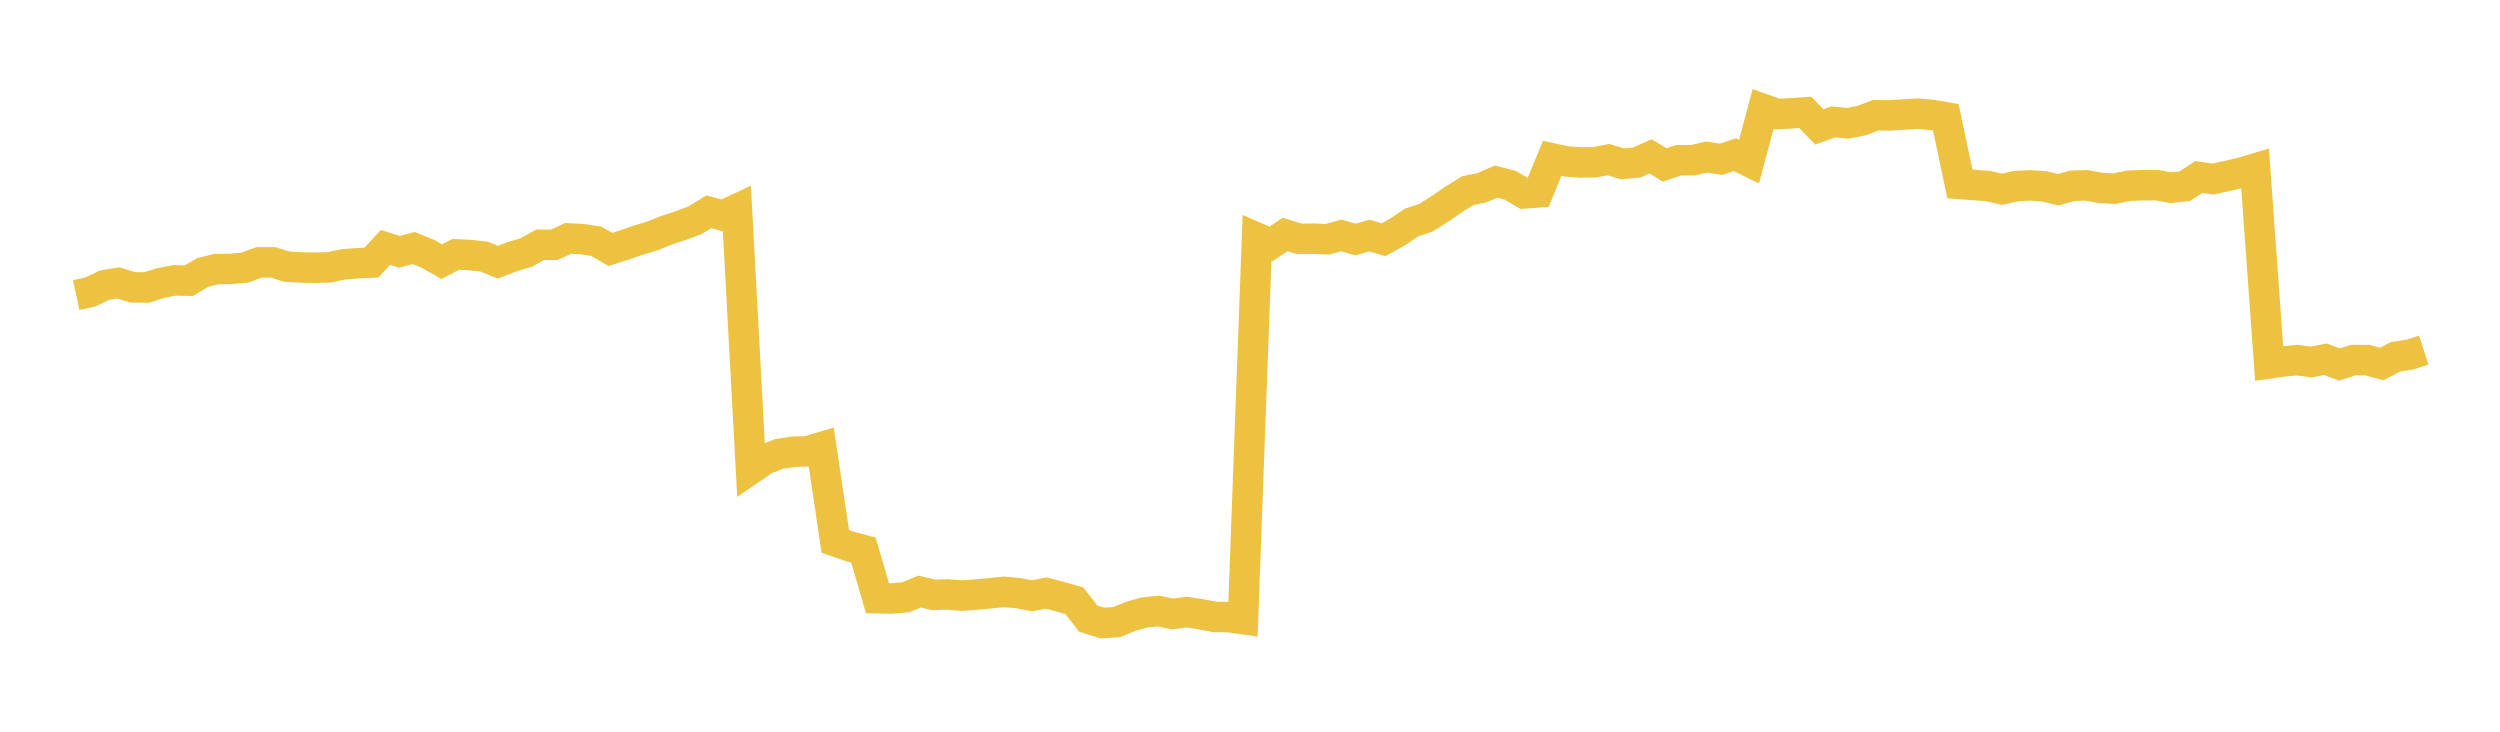 <svg width="164" height="48" xmlns="http://www.w3.org/2000/svg" xmlns:xlink="http://www.w3.org/1999/xlink"><path fill="none" stroke="rgb(237,194,64)" stroke-width="2" d="M5,19.356L5.922,19.158L6.844,18.709L7.766,18.559L8.689,18.846L9.611,18.861L10.533,18.569L11.455,18.392L12.377,18.415L13.299,17.871L14.222,17.65L15.144,17.639L16.066,17.557L16.988,17.212L17.91,17.211L18.832,17.495L19.754,17.546L20.677,17.562L21.599,17.539L22.521,17.341L23.443,17.268L24.365,17.226L25.287,16.23L26.21,16.518L27.132,16.267L28.054,16.642L28.976,17.163L29.898,16.684L30.82,16.729L31.743,16.83L32.665,17.201L33.587,16.842L34.509,16.57L35.431,16.059L36.353,16.061L37.275,15.64L38.198,15.685L39.12,15.83L40.042,16.363L40.964,16.067L41.886,15.752L42.808,15.473L43.731,15.102L44.653,14.8L45.575,14.456L46.497,13.892L47.419,14.141L48.341,13.711L49.263,30.769L50.186,30.141L51.108,29.775L52.03,29.634L52.952,29.607L53.874,29.333L54.796,35.515L55.719,35.836L56.641,36.086L57.563,39.242L58.485,39.261L59.407,39.182L60.329,38.808L61.251,39.026L62.174,38.995L63.096,39.074L64.018,39.005L64.94,38.919L65.862,38.826L66.784,38.909L67.707,39.085L68.629,38.902L69.551,39.144L70.473,39.408L71.395,40.584L72.317,40.869L73.24,40.813L74.162,40.436L75.084,40.174L76.006,40.089L76.928,40.277L77.85,40.151L78.772,40.297L79.695,40.471L80.617,40.481L81.539,40.614L82.461,15.598L83.383,15.996L84.305,15.38L85.228,15.667L86.15,15.658L87.072,15.696L87.994,15.445L88.916,15.713L89.838,15.452L90.76,15.728L91.683,15.214L92.605,14.593L93.527,14.287L94.449,13.707L95.371,13.076L96.293,12.505L97.216,12.317L98.138,11.914L99.06,12.149L99.982,12.688L100.904,12.619L101.826,10.389L102.749,10.588L103.671,10.659L104.593,10.645L105.515,10.471L106.437,10.753L107.359,10.665L108.281,10.258L109.204,10.82L110.126,10.508L111.048,10.512L111.97,10.299L112.892,10.45L113.814,10.147L114.737,10.602L115.659,7.152L116.581,7.48L117.503,7.435L118.425,7.372L119.347,8.323L120.269,7.995L121.192,8.091L122.114,7.912L123.036,7.561L123.958,7.571L124.88,7.512L125.802,7.456L126.725,7.535L127.647,7.699L128.569,12.067L129.491,12.136L130.413,12.204L131.335,12.415L132.257,12.207L133.18,12.161L134.102,12.226L135.024,12.446L135.946,12.187L136.868,12.157L137.79,12.326L138.713,12.375L139.635,12.183L140.557,12.151L141.479,12.147L142.401,12.315L143.323,12.218L144.246,11.609L145.168,11.748L146.09,11.544L147.012,11.331L147.934,11.056L148.856,23.84L149.778,23.71L150.701,23.625L151.623,23.747L152.545,23.566L153.467,23.911L154.389,23.619L155.311,23.625L156.234,23.878L157.156,23.402L158.078,23.263L159,22.963"></path></svg>